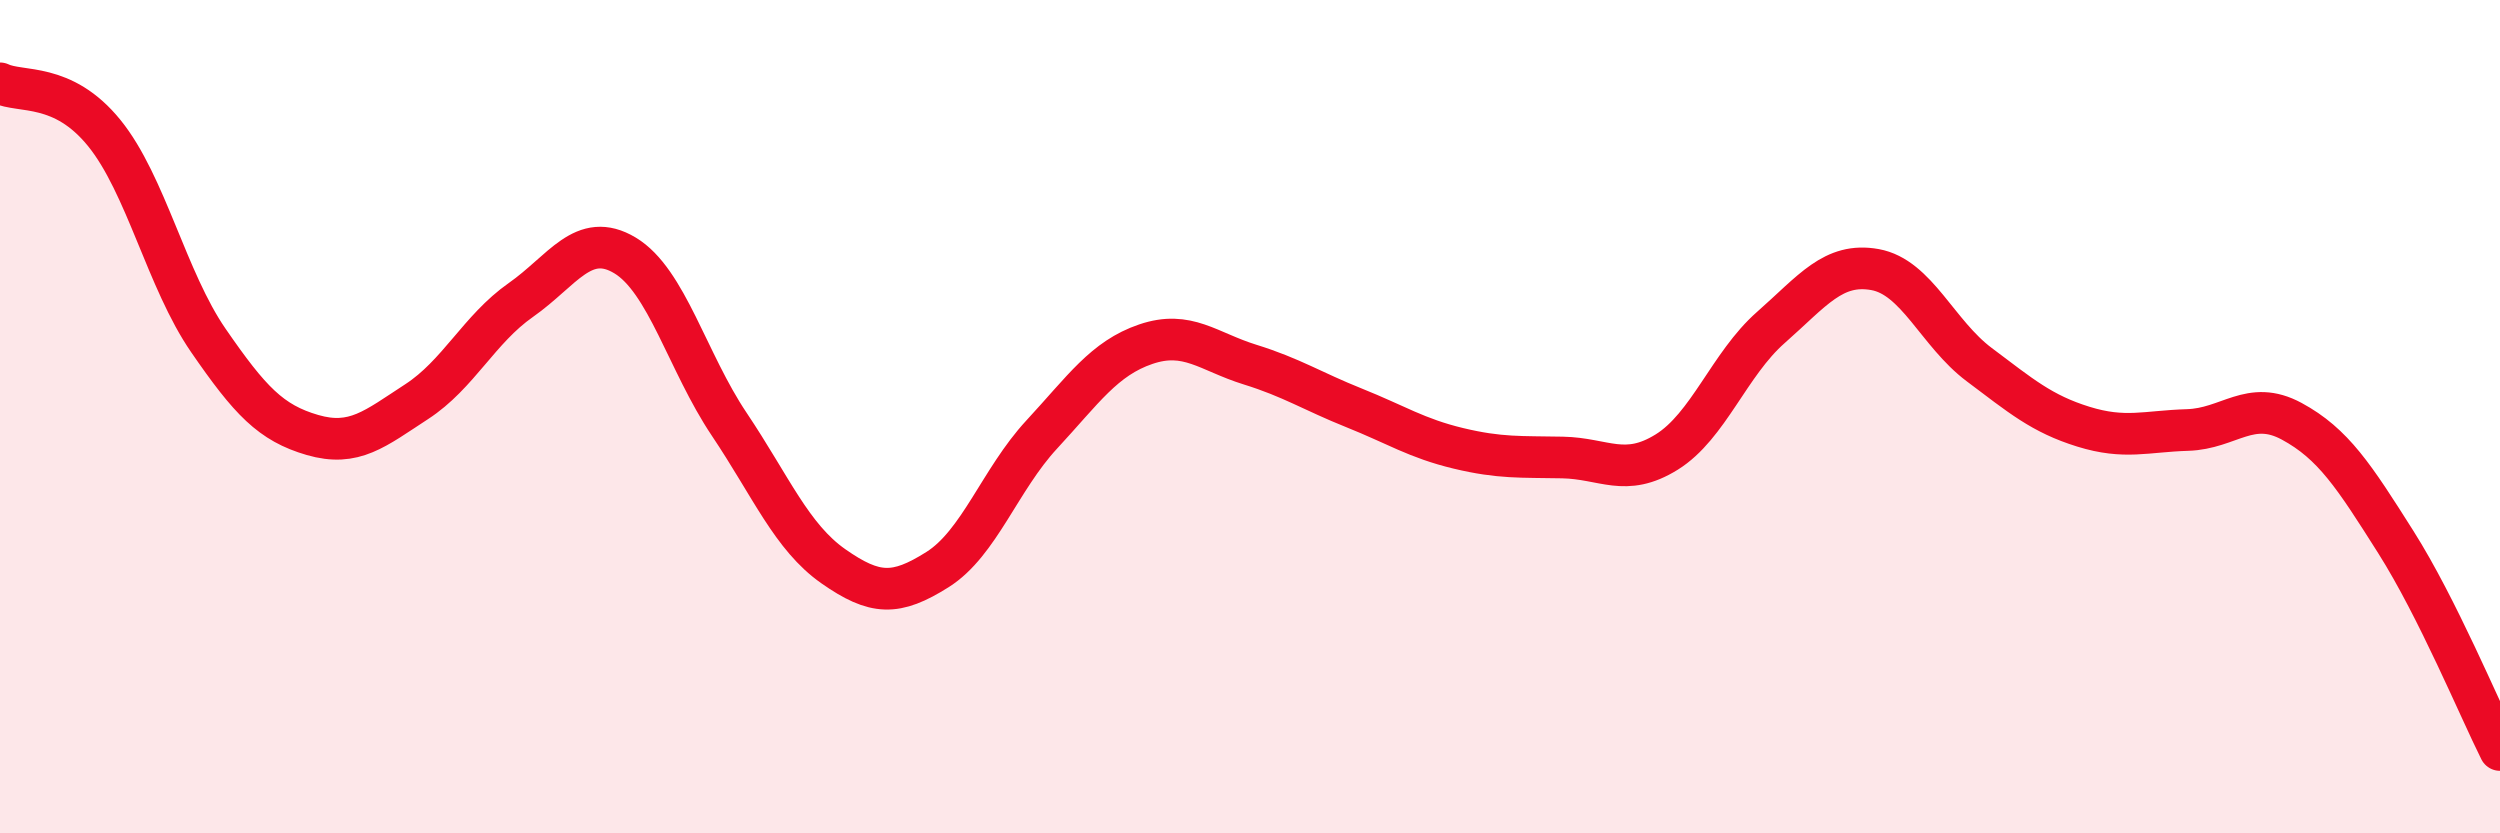 
    <svg width="60" height="20" viewBox="0 0 60 20" xmlns="http://www.w3.org/2000/svg">
      <path
        d="M 0,2 C 0.5,2.24 1.5,1.96 2.5,3.19 C 3.5,4.42 4,6.72 5,8.17 C 6,9.62 6.5,10.15 7.5,10.44 C 8.5,10.73 9,10.29 10,9.64 C 11,8.99 11.5,7.9 12.5,7.2 C 13.5,6.5 14,5.53 15,6.13 C 16,6.73 16.5,8.69 17.5,10.18 C 18.5,11.67 19,12.89 20,13.59 C 21,14.29 21.5,14.3 22.5,13.67 C 23.5,13.04 24,11.51 25,10.43 C 26,9.35 26.5,8.6 27.5,8.26 C 28.5,7.92 29,8.44 30,8.75 C 31,9.06 31.5,9.39 32.5,9.79 C 33.5,10.19 34,10.52 35,10.76 C 36,11 36.5,10.96 37.5,10.98 C 38.5,11 39,11.47 40,10.85 C 41,10.23 41.5,8.74 42.5,7.86 C 43.5,6.98 44,6.29 45,6.47 C 46,6.65 46.5,8 47.5,8.75 C 48.5,9.5 49,9.93 50,10.24 C 51,10.55 51.5,10.35 52.5,10.32 C 53.5,10.29 54,9.57 55,10.11 C 56,10.65 56.5,11.43 57.5,13.01 C 58.5,14.59 59.5,17 60,18L60 20L0 20Z"
        fill="#EB0A25"
        opacity="0.1"
        stroke-linecap="round"
        stroke-linejoin="round"
      />
      <path
        d="M 0,2 C 0.5,2.24 1.5,1.96 2.5,3.19 C 3.5,4.42 4,6.72 5,8.17 C 6,9.62 6.5,10.15 7.5,10.44 C 8.5,10.73 9,10.29 10,9.64 C 11,8.99 11.5,7.9 12.5,7.2 C 13.5,6.5 14,5.53 15,6.13 C 16,6.73 16.5,8.69 17.5,10.18 C 18.5,11.67 19,12.89 20,13.59 C 21,14.29 21.5,14.3 22.5,13.67 C 23.5,13.04 24,11.51 25,10.43 C 26,9.35 26.5,8.6 27.5,8.26 C 28.5,7.92 29,8.44 30,8.75 C 31,9.06 31.5,9.39 32.5,9.79 C 33.5,10.19 34,10.52 35,10.76 C 36,11 36.5,10.96 37.5,10.98 C 38.5,11 39,11.47 40,10.85 C 41,10.23 41.5,8.74 42.5,7.86 C 43.5,6.98 44,6.29 45,6.47 C 46,6.65 46.5,8 47.5,8.75 C 48.5,9.5 49,9.93 50,10.24 C 51,10.55 51.5,10.35 52.5,10.32 C 53.5,10.29 54,9.57 55,10.11 C 56,10.65 56.5,11.43 57.5,13.01 C 58.5,14.59 59.5,17 60,18"
        stroke="#EB0A25"
        stroke-width="1"
        fill="none"
        stroke-linecap="round"
        stroke-linejoin="round"
      />
    </svg>
  